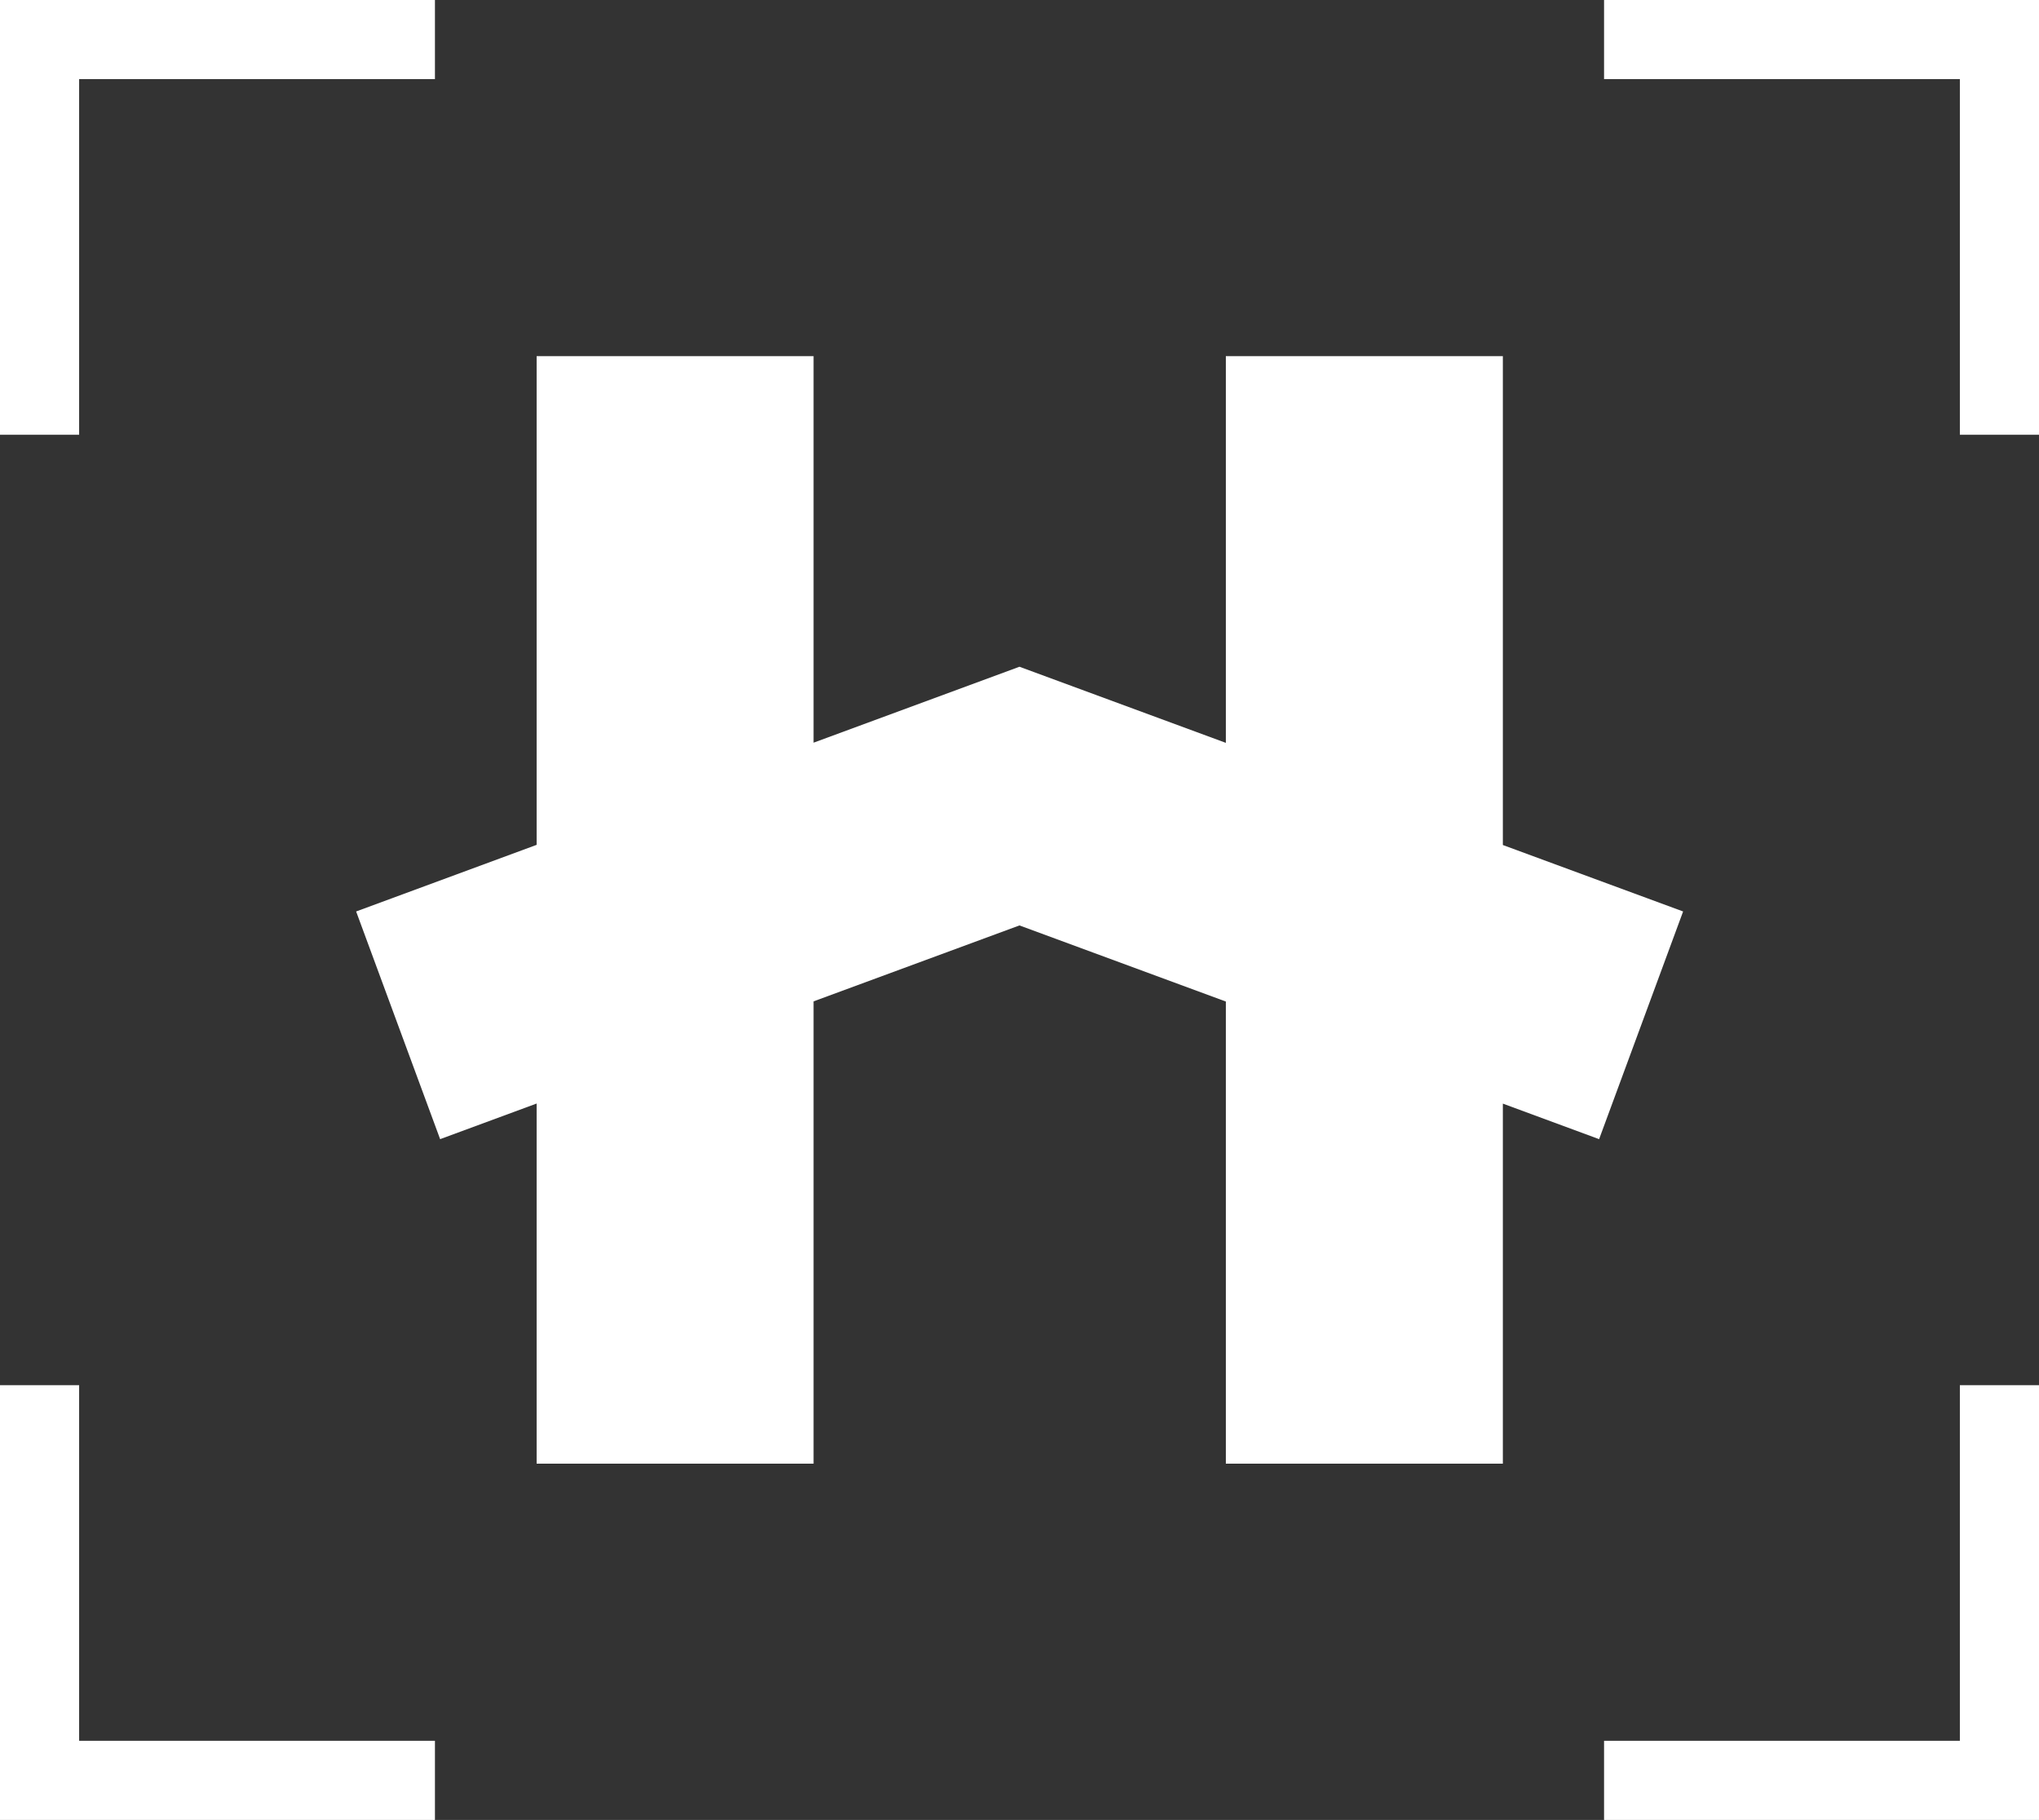 <svg id="Layer_1" data-name="Layer 1" xmlns="http://www.w3.org/2000/svg" viewBox="0 0 251.23 224.29"><rect x="0" y="0" width="251.23" height="224.29" fill="#333333" stroke="none"/><defs><style>.cls-1{fill:#fff;}</style></defs><polygon class="cls-1" points="207.38 112.33 185.17 104.14 185.17 43.89 151.04 43.89 151.04 91.55 125.61 82.17 100.24 91.53 100.24 43.89 66.12 43.89 66.12 104.12 43.88 112.33 54.23 140.39 66.12 136 66.12 180.38 100.24 180.38 100.24 123.41 125.61 114.05 151.04 123.43 151.04 180.38 185.17 180.38 185.17 136.01 197.03 140.39 207.38 112.33"/><polygon class="cls-1" points="53.59 224.29 0 224.29 0 170.71 9.75 170.71 9.75 214.54 53.59 214.54 53.59 224.29"/><polygon class="cls-1" points="9.75 53.58 0 53.58 0 0 53.59 0 53.59 9.75 9.75 9.75 9.75 53.58"/><polygon class="cls-1" points="251.23 53.58 241.48 53.58 241.48 9.75 197.64 9.75 197.64 0 251.23 0 251.23 53.58"/><polygon class="cls-1" points="251.23 224.29 197.64 224.29 197.64 214.54 241.48 214.54 241.48 170.71 251.23 170.71 251.23 224.29"/></svg>